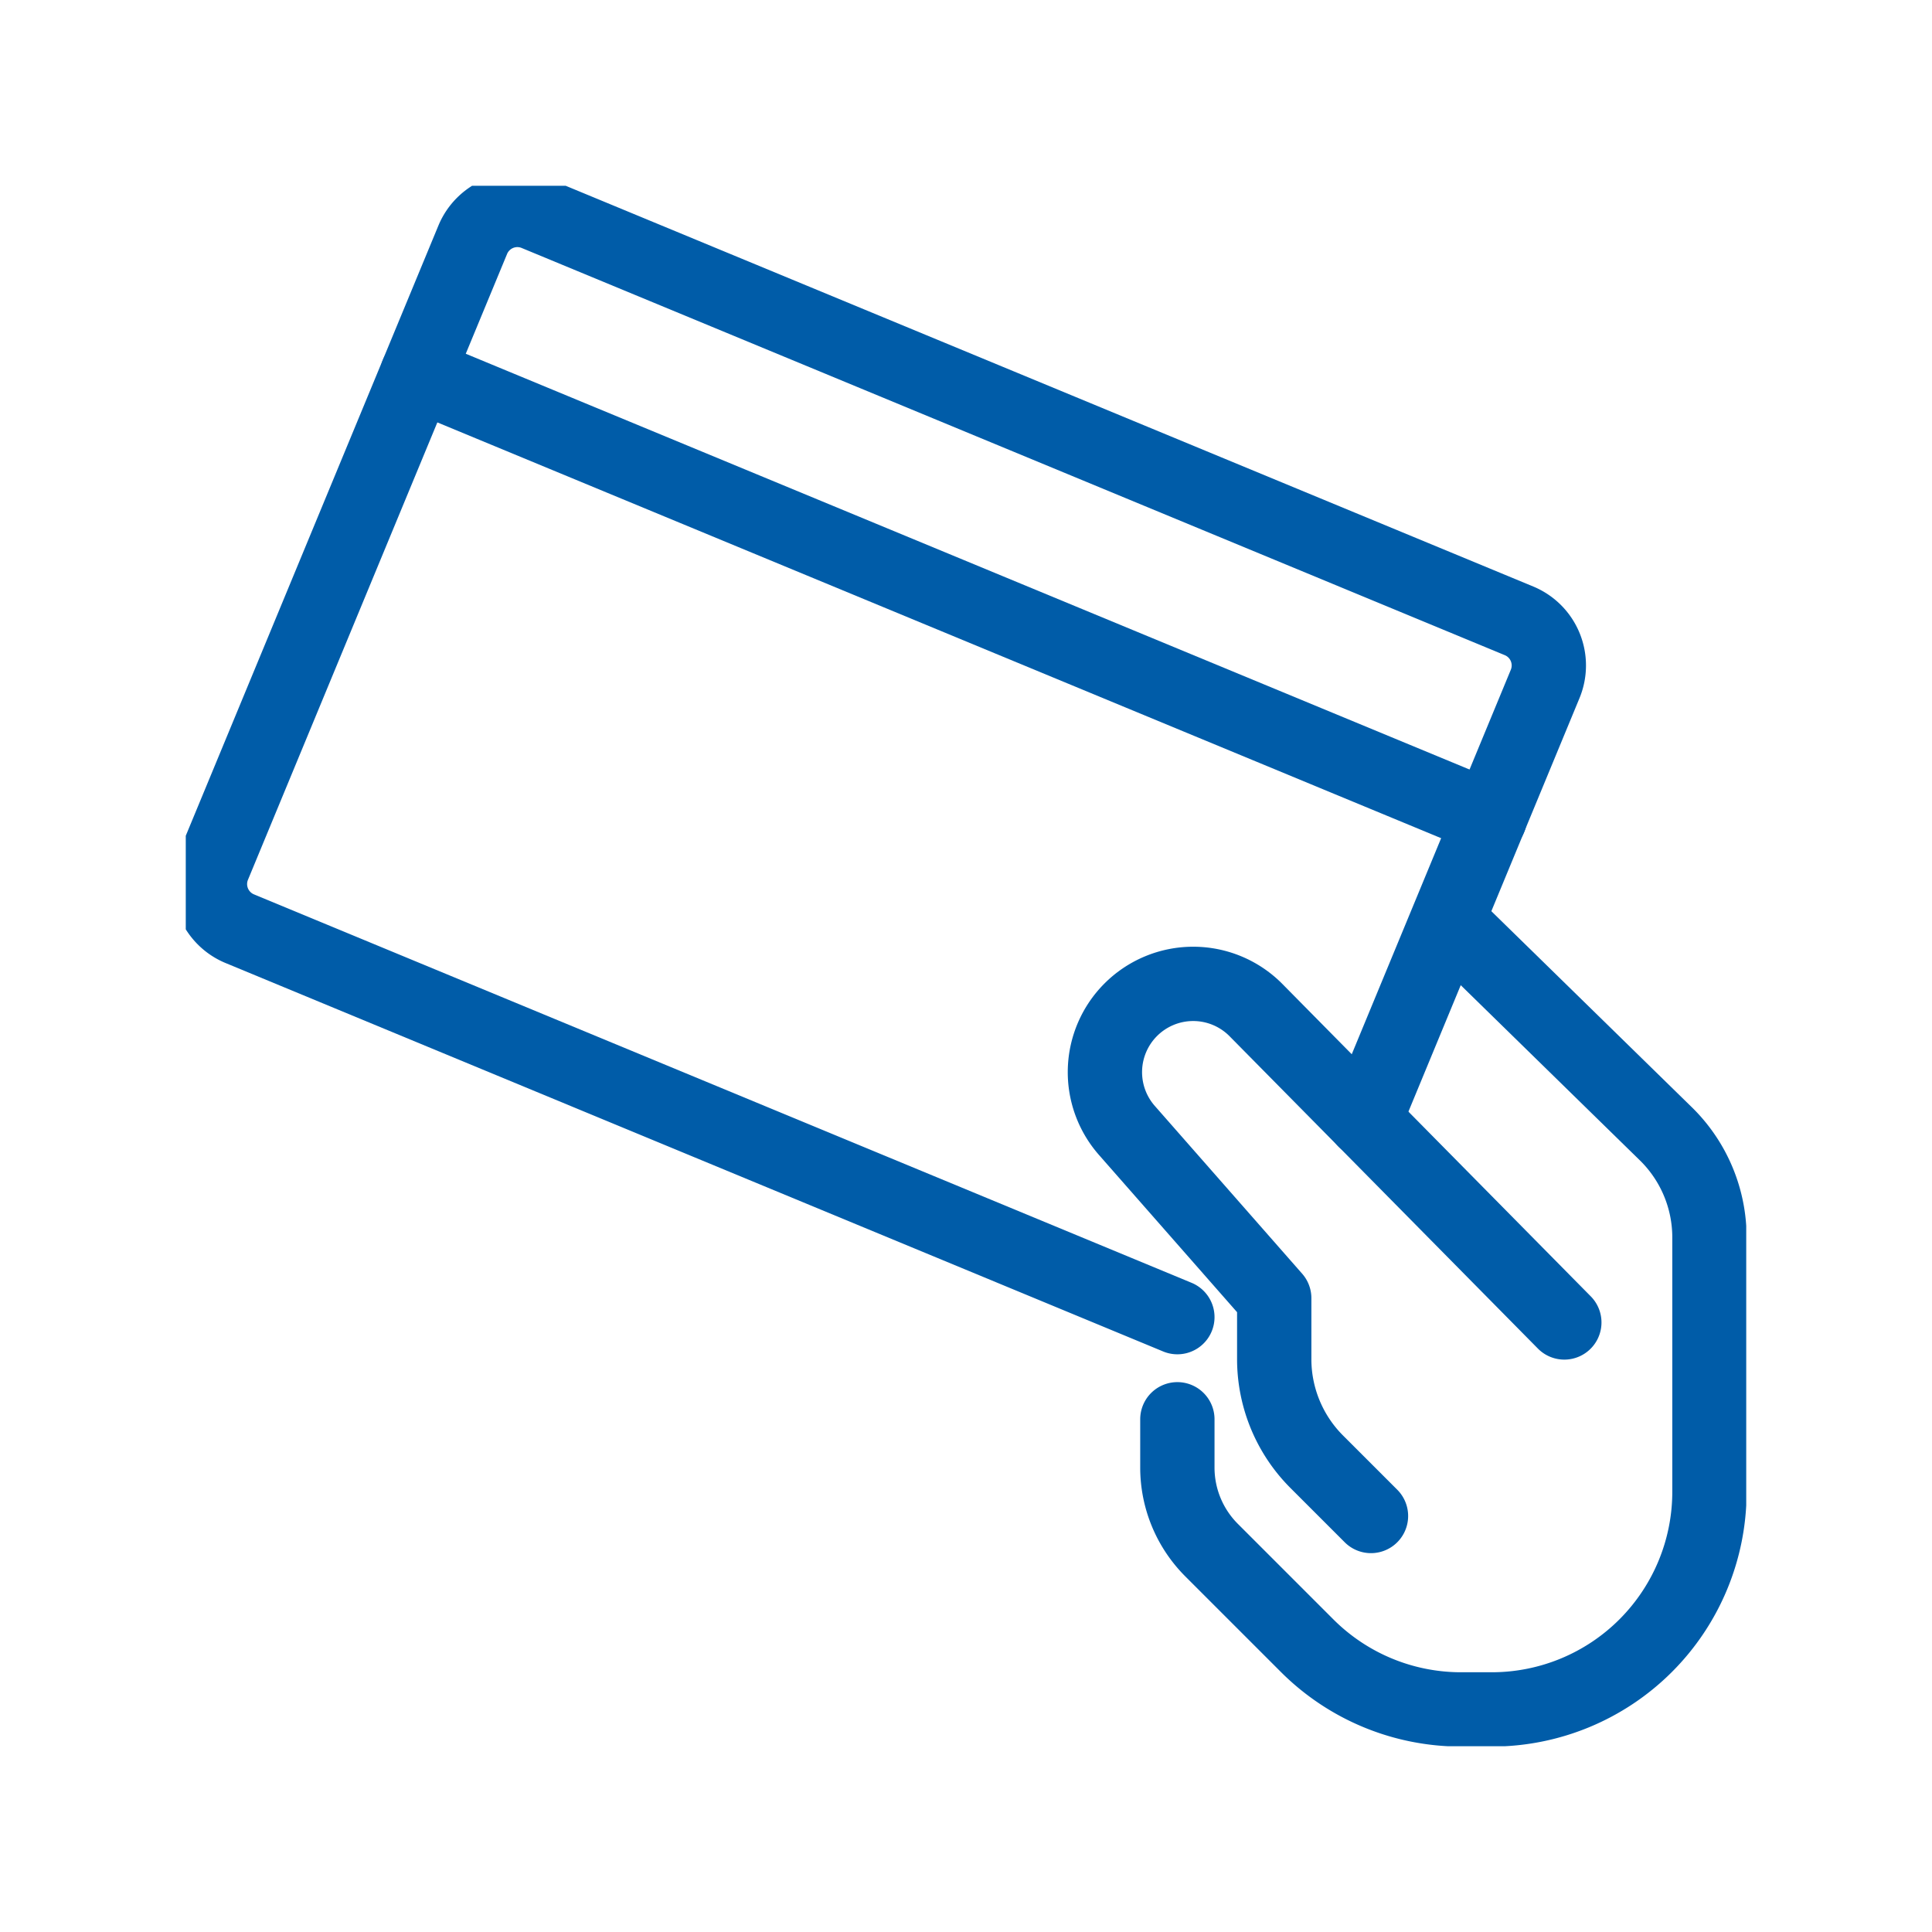 <svg xmlns="http://www.w3.org/2000/svg" xmlns:xlink="http://www.w3.org/1999/xlink" width="52" height="52" viewBox="0 0 52 52">
  <defs>
    <clipPath id="clip-path">
      <rect id="Rectangle_28882" data-name="Rectangle 28882" width="42" height="42" fill="none" stroke="#005ca8" stroke-width="2"/>
    </clipPath>
    <clipPath id="clip-payment">
      <rect width="52" height="52"/>
    </clipPath>
  </defs>
  <g id="payment" clip-path="url(#clip-payment)">
    <g id="Group_5123" data-name="Group 5123" transform="translate(5 5)">
      <g id="Group_5058" data-name="Group 5058" clip-path="url(#clip-path)">
        <path id="Path_7626" data-name="Path 7626" d="M164.368,141.113l-8.309-8.417a2.376,2.376,0,0,0-3.36,0l0,0a2.376,2.376,0,0,0-.108,3.245l3.969,4.519V142.1a3.906,3.906,0,0,0,1.144,2.762l1.46,1.46" transform="translate(-127.264 -110.519)" fill="none" stroke="#005ca8" stroke-linecap="round" stroke-linejoin="round" stroke-width="2"/>
        <path id="Path_7627" data-name="Path 7627" d="M171.291,121.6l5.886,5.756a3.906,3.906,0,0,1,1.144,2.762v6.844a5.859,5.859,0,0,1-5.858,5.858h-.828a5.859,5.859,0,0,1-4.143-1.716l-2.571-2.571a3.143,3.143,0,0,1-.921-2.222v-1.3" transform="translate(-137.311 -101.811)" fill="none" stroke="#005ca8" stroke-linecap="round" stroke-linejoin="round" stroke-width="2"/>
        <path id="Path_7628" data-name="Path 7628" d="M30.038,33.8,4.8,23.344a1.3,1.3,0,0,1-.7-1.7L11.074,4.8a1.3,1.3,0,0,1,1.7-.7L39.236,15.06a1.3,1.3,0,0,1,.7,1.7L35.079,28.5" transform="translate(-3.349 -3.349)" fill="none" stroke="#005ca8" stroke-linecap="round" stroke-linejoin="round" stroke-width="2"/>
        <line id="Line_73" data-name="Line 73" x2="28.867" y2="11.957" transform="translate(6.231 5.063)" fill="none" stroke="#005ca8" stroke-linecap="round" stroke-linejoin="round" stroke-width="2"/>
      </g>
    </g>
  </g>
</svg>
